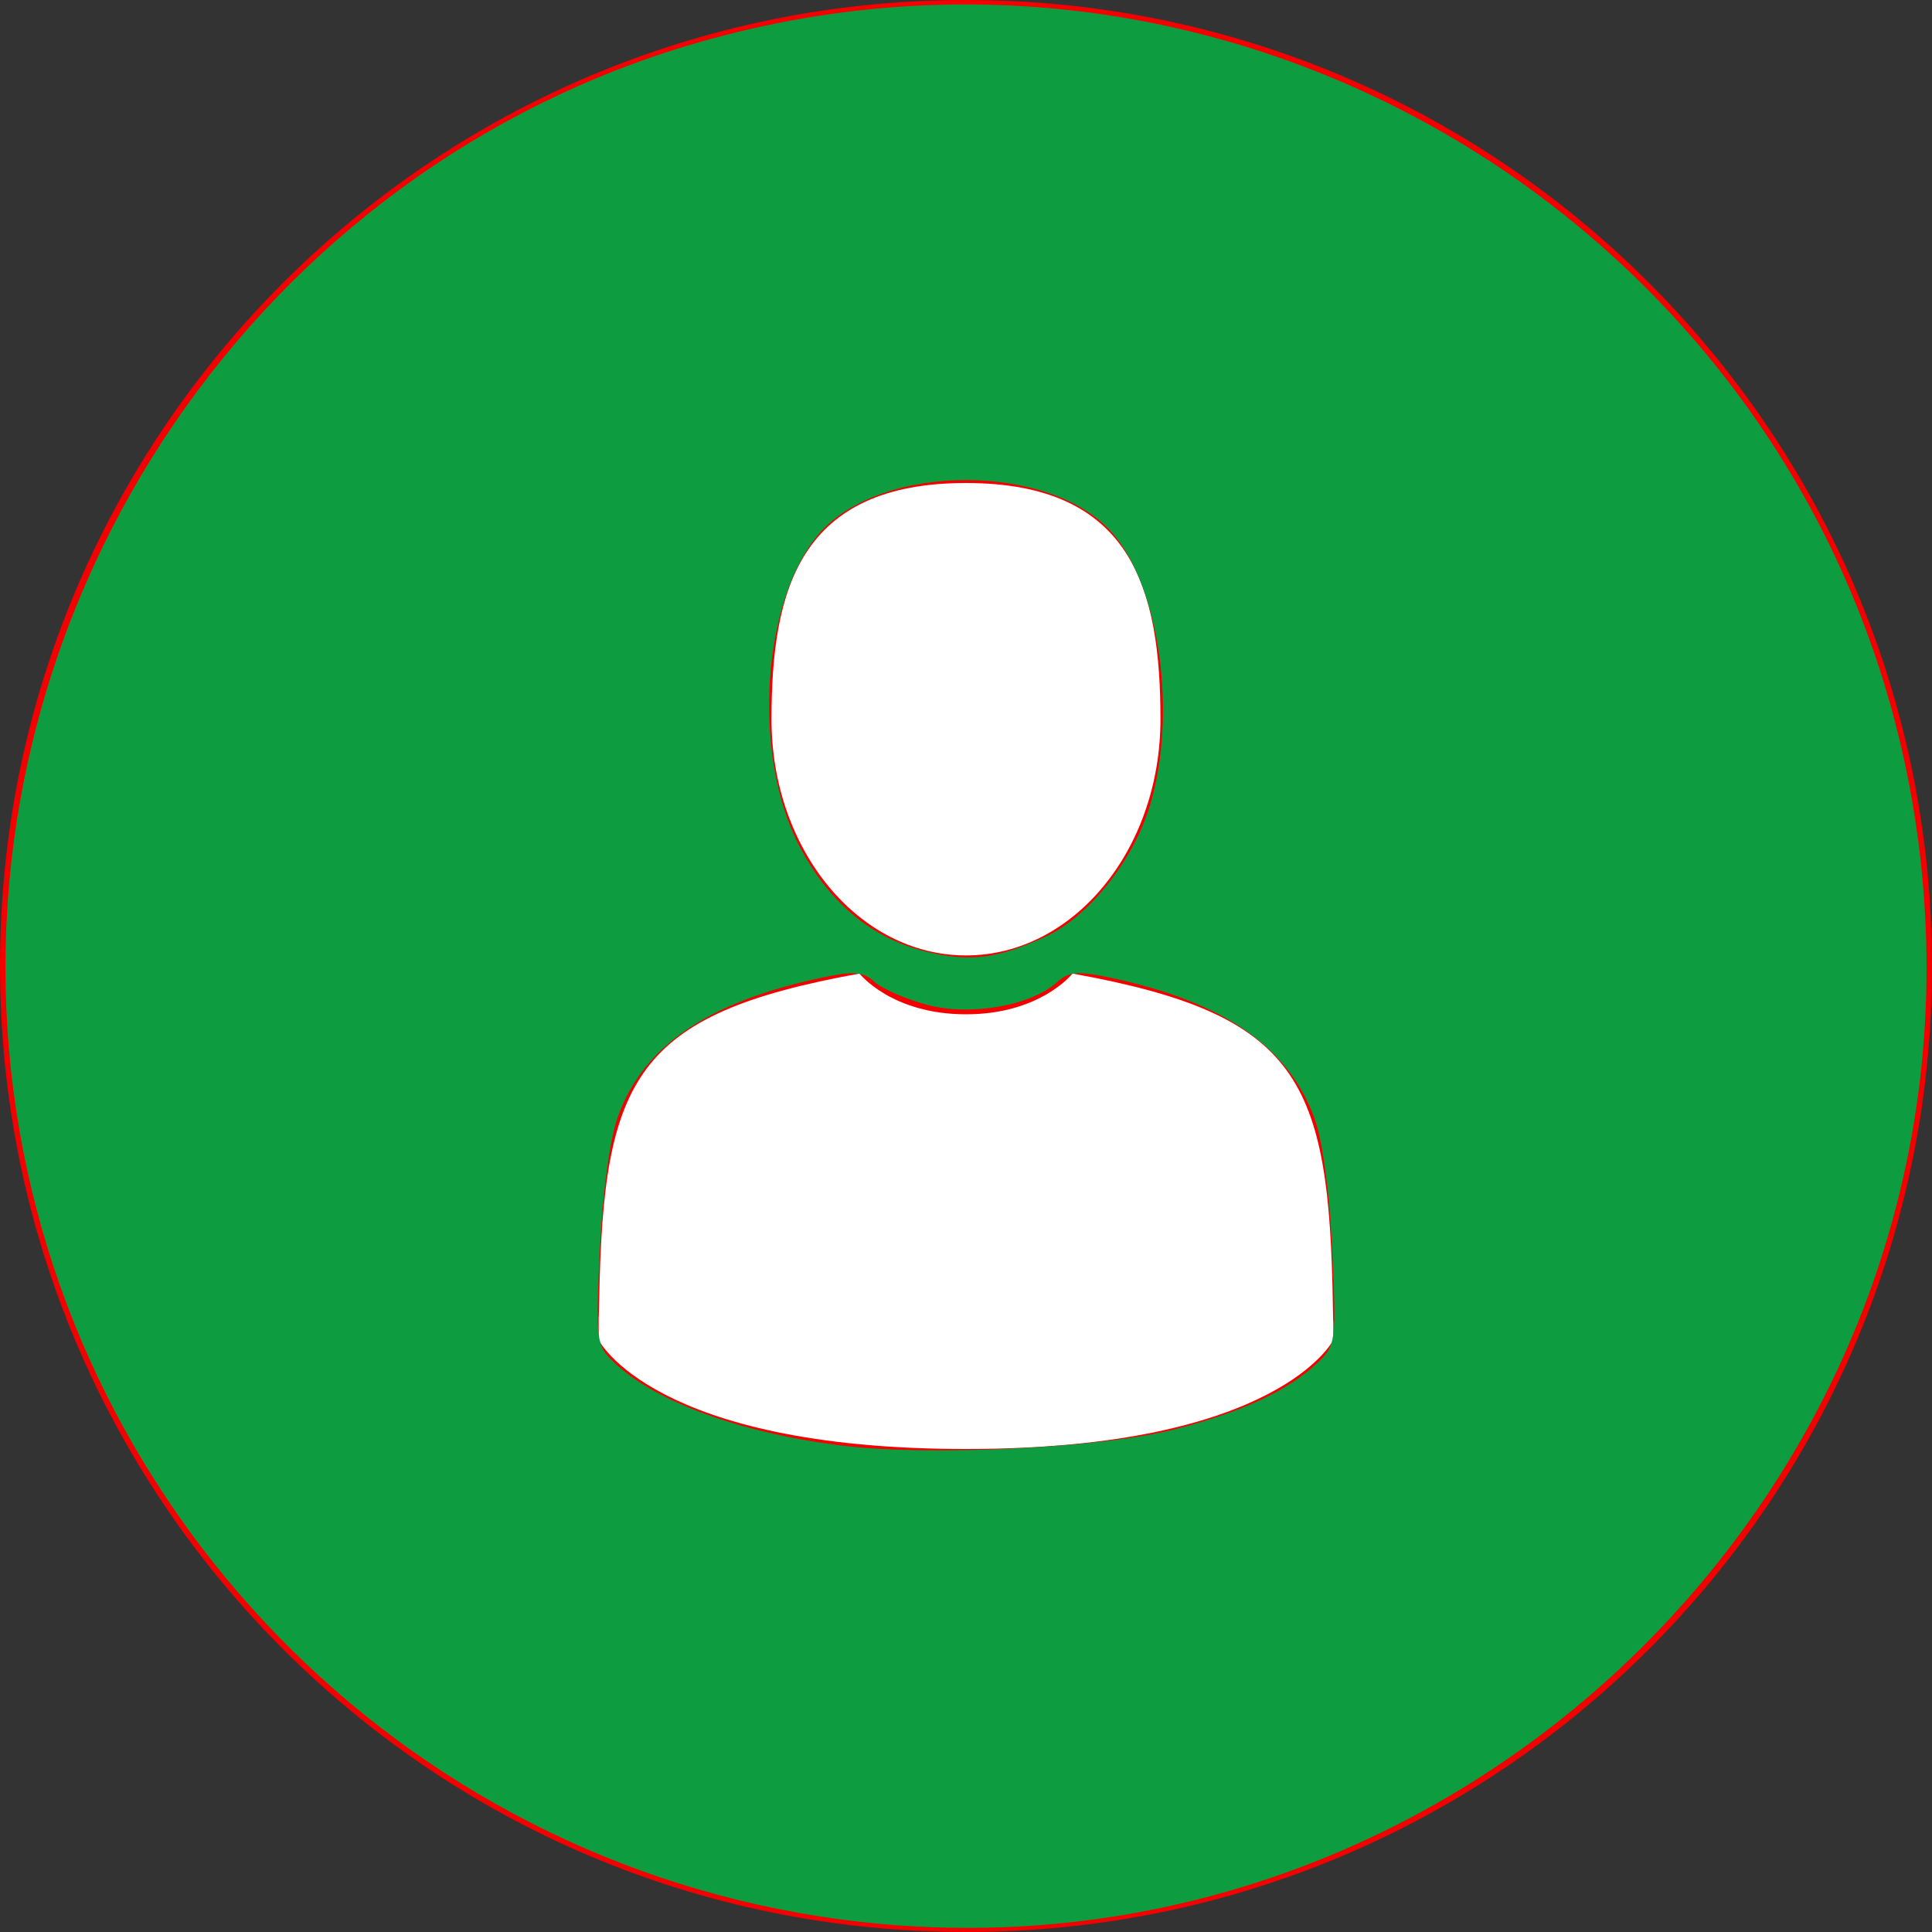 <?xml version="1.0" encoding="UTF-8" standalone="no"?>
<svg
   xmlns:dc="http://purl.org/dc/elements/1.1/"
   xmlns:cc="http://creativecommons.org/ns#"
   xmlns:rdf="http://www.w3.org/1999/02/22-rdf-syntax-ns#"
   xmlns:svg="http://www.w3.org/2000/svg"
   xmlns="http://www.w3.org/2000/svg"
   xmlns:sodipodi="http://sodipodi.sourceforge.net/DTD/sodipodi-0.dtd"
   xmlns:inkscape="http://www.inkscape.org/namespaces/inkscape"
   width="40"
   height="40"
   viewBox="0 0 40 40"
   fill="none"
   version="1.1"
   id="svg19"
   sodipodi:docname="user.svg"
   inkscape:version="0.92.4 (5da689c313, 2019-01-14)">
  <rect x="0" y="0" width="40" height="40" fill="#333333" stroke="none"/>
  <sodipodi:namedview
     pagecolor="#ffffff"
     bordercolor="#666666"
     borderopacity="1"
     objecttolerance="10"
     gridtolerance="10"
     guidetolerance="10"
     inkscape:pageopacity="0"
     inkscape:pageshadow="2"
     inkscape:window-width="1920"
     inkscape:window-height="986"
     id="namedview21"
     showgrid="false"
     inkscape:zoom="5.9"
     inkscape:cx="20"
     inkscape:cy="20"
     inkscape:window-x="-11"
     inkscape:window-y="-11"
     inkscape:window-maximized="1"
     inkscape:current-layer="svg19" />
  <path
     d="M40 20C40 31.046 31.046 40 20 40C8.954 40 0 31.046 0 20C0 8.954 8.954 0 20 0C31.046 0 40 8.954 40 20Z"
     fill="#F40000"
     id="path2" />
  <g
     clip-path="url(#clip0)"
     id="g12">
    <path
       d="M20 19.781C22.224 19.781 24.026 17.592 24.026 14.891C24.026 12.19 23.434 10 20 10C16.565 10 15.973 12.19 15.973 14.891C15.973 17.592 17.776 19.781 20 19.781Z"
       fill="white"
       id="path4" />
    <path
       d="M12.395 27.249C12.394 27.084 12.393 27.202 12.395 27.249V27.249Z"
       fill="white"
       id="path6" />
    <path
       d="M27.605 27.377C27.607 27.332 27.606 27.065 27.605 27.377V27.377Z"
       fill="white"
       id="path8" />
    <path
       d="M27.596 27.051C27.522 22.346 26.907 21.005 22.205 20.157C22.205 20.157 21.543 21 20 21C18.457 21 17.795 20.157 17.795 20.157C13.144 20.996 12.492 22.317 12.406 26.898C12.399 27.273 12.396 27.292 12.395 27.249C12.395 27.33 12.395 27.481 12.395 27.743C12.395 27.743 13.515 30 20 30C26.485 30 27.605 27.743 27.605 27.743C27.605 27.574 27.605 27.457 27.605 27.377C27.604 27.404 27.601 27.352 27.596 27.051Z"
       fill="white"
       id="path10" />
  </g>
  <defs
     id="defs17">
    <clipPath
       id="clip0">
      <rect
         width="20"
         height="20"
         fill="white"
         transform="translate(10 10)"
         id="rect14" />
    </clipPath>
  </defs>
  <path
     style="fill:#0d9d40;fill-opacity:1;stroke-width:0.169"
     d="M 16.949,39.673 C 7.914,38.257 0.961,30.809 0.185,21.715 -0.618,12.3 5.396,3.505 14.427,0.888 26.483,-2.606 38.737,5.805 39.813,18.312 40.914,31.112 29.624,41.661 16.949,39.673 Z m 7.356,-10.076 c 1.403,-0.359 2.357,-0.801 2.963,-1.373 0.391,-0.37 0.401,-0.44 0.314,-2.345 -0.054,-1.185 -0.2,-2.267 -0.368,-2.727 -0.542,-1.483 -1.877,-2.407 -4.2,-2.905 -0.688,-0.148 -0.882,-0.133 -1.12,0.082 -0.545,0.493 -1.801,0.715 -2.697,0.475 -0.442,-0.118 -0.932,-0.332 -1.091,-0.475 -0.238,-0.215 -0.432,-0.23 -1.12,-0.082 -2.344,0.503 -3.675,1.417 -4.196,2.881 -0.166,0.467 -0.316,1.583 -0.371,2.751 -0.089,1.906 -0.079,1.976 0.312,2.345 0.868,0.82 2.698,1.474 4.794,1.716 1.811,0.208 5.317,0.031 6.779,-0.343 z M 21.659,19.387 c 0.894,-0.417 1.815,-1.584 2.156,-2.732 0.56,-1.885 0.193,-4.506 -0.787,-5.622 -1.282,-1.46 -4.775,-1.458 -6.058,0.003 -1.19,1.355 -1.406,4.564 -0.435,6.451 0.599,1.165 1.471,1.91 2.569,2.197 0.939,0.245 1.541,0.175 2.555,-0.297 z"
     id="path830"
     inkscape:connector-curvature="0" />
</svg>
